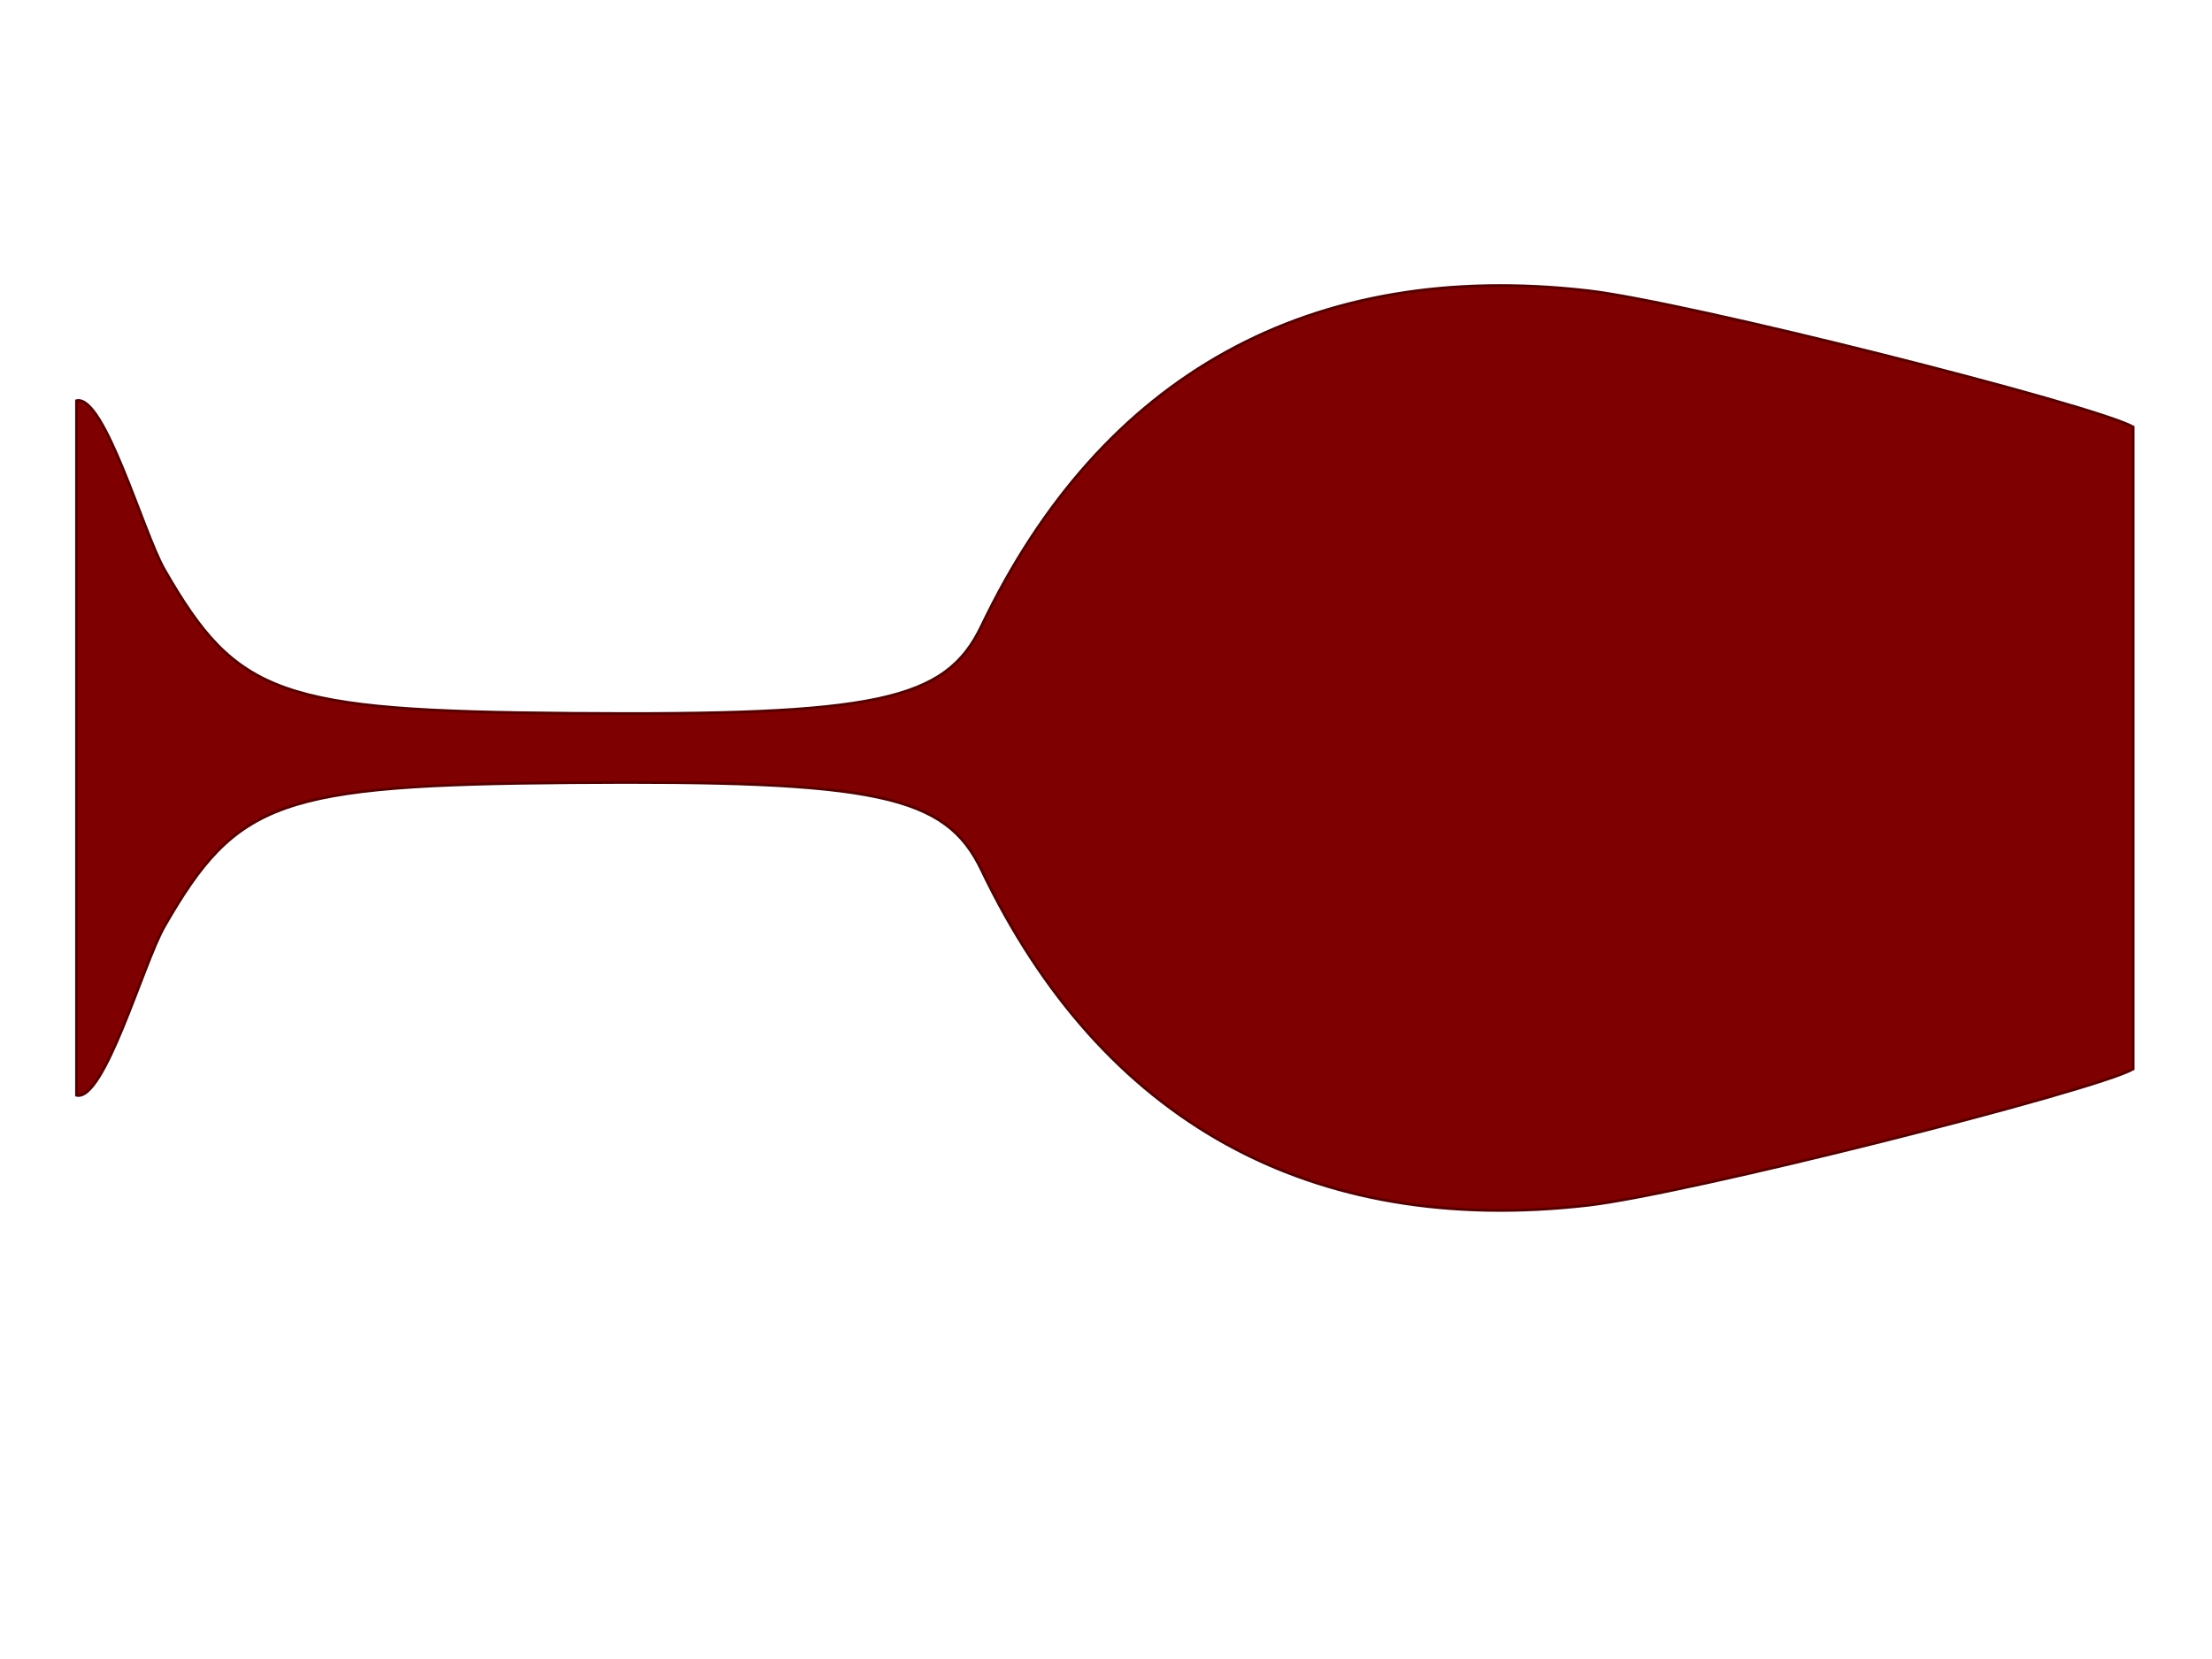 <?xml version="1.0"?><svg width="800" height="600" xmlns="http://www.w3.org/2000/svg">
 <title>Wine Glass Outline</title>
 <g>
  <title>Layer 1</title>
  <path id="path3406" d="m399.417,642.428l0.332,0l-125.761,0c-2.375,-10.077 47.756,-24.145 61.017,-31.754c45.703,-26.226 51.195,-41.765 52.039,-147.242c0.885,-110.533 -4.386,-135.298 -31.565,-148.306c-90.999,-43.555 -132.778,-119.133 -121.273,-219.383c4.105,-35.77 41.179,-182.599 49.275,-197.134l116.102,0l116.102,0c8.096,14.535 45.17,161.364 49.275,197.134c11.505,100.25 -30.274,175.828 -121.273,219.383c-27.179,13.008 -32.45,37.773 -31.565,148.306c0.844,105.477 6.336,121.016 52.039,147.242c13.261,7.609 63.392,21.677 61.017,31.754l-125.761,0z" stroke="#550000" fill="#7f0000" transform="rotate(90 399.583 270.518)"/>
 </g>
</svg>